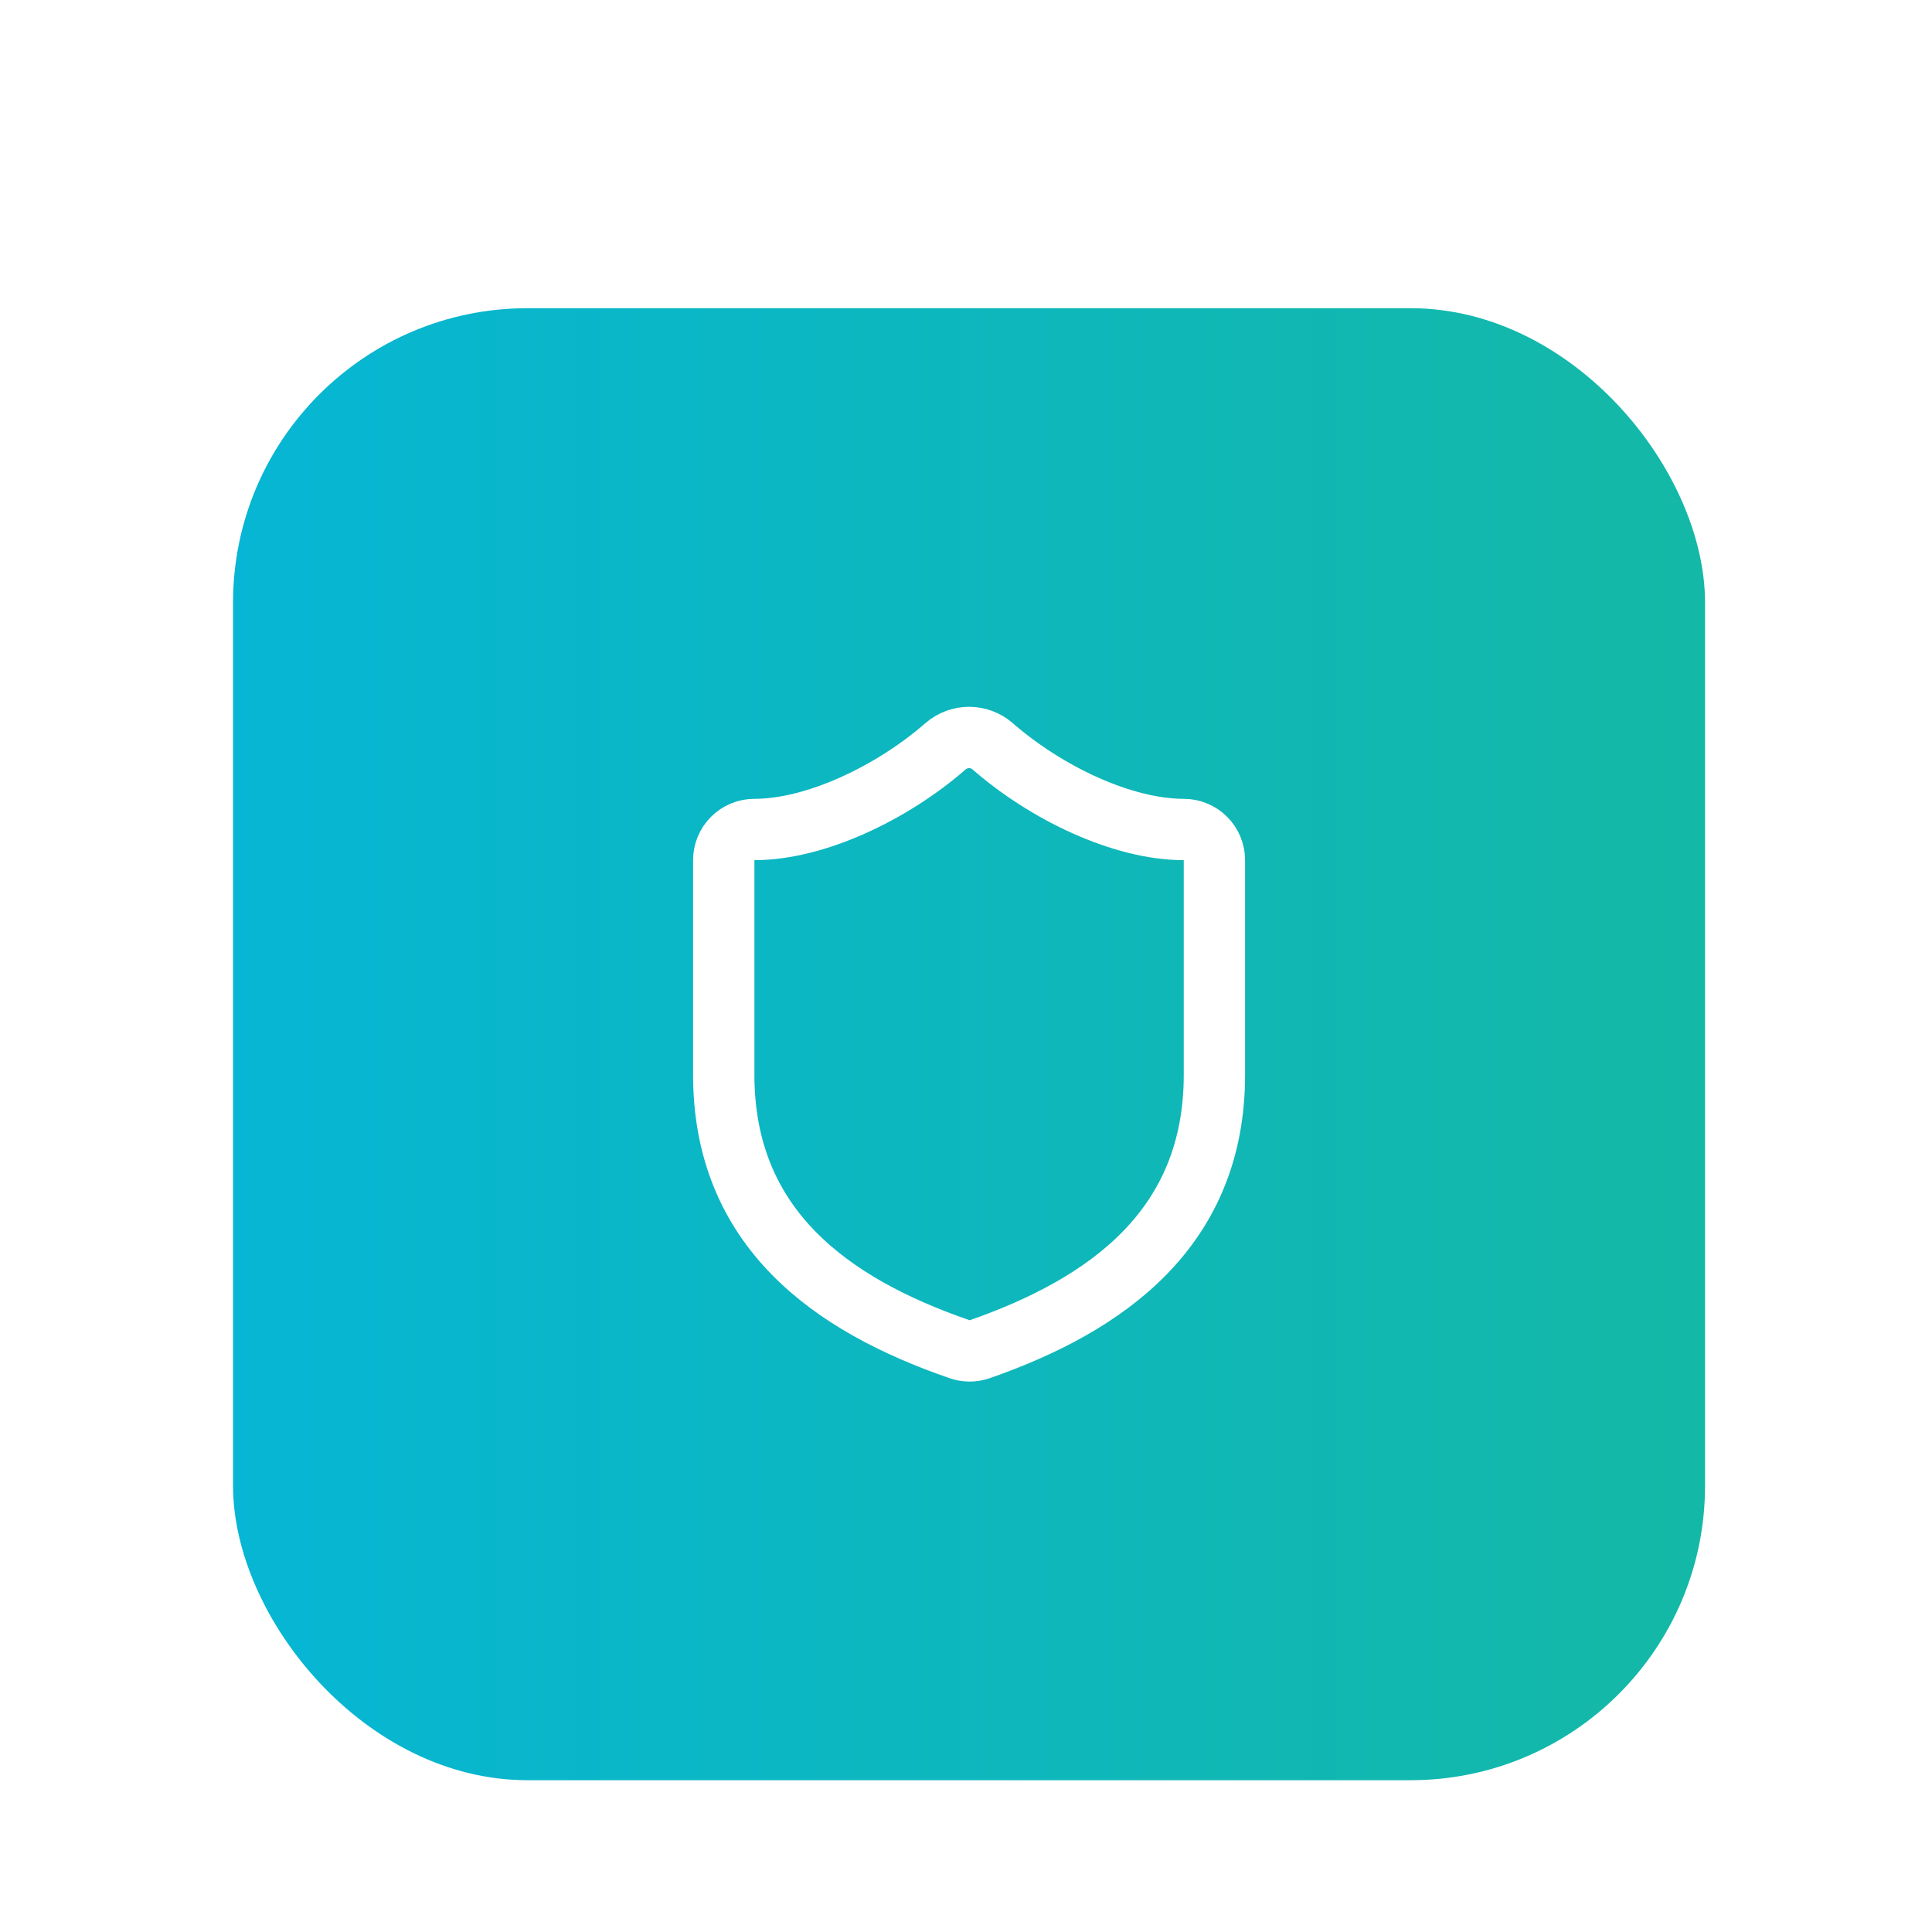 <svg width="105" height="105" viewBox="0 0 105 105" fill="none" xmlns="http://www.w3.org/2000/svg">
<g filter="url(#filter0_dd_3944_16322)">
<rect x="12.665" y="2.75" width="80" height="80" rx="16" fill="url(#paint0_linear_3944_16322)"/>
<path d="M66.001 44.414C66.001 52.748 60.167 56.914 53.234 59.331C52.871 59.454 52.477 59.448 52.117 59.314C45.167 56.914 39.334 52.748 39.334 44.414V32.748C39.334 32.306 39.51 31.881 39.822 31.569C40.135 31.256 40.559 31.081 41.001 31.081C44.334 31.081 48.501 29.081 51.401 26.547C51.754 26.246 52.203 26.08 52.667 26.08C53.132 26.08 53.581 26.246 53.934 26.547C56.851 29.098 61.001 31.081 64.334 31.081C64.776 31.081 65.2 31.256 65.513 31.569C65.825 31.881 66.001 32.306 66.001 32.748V44.414Z" stroke="white" stroke-width="3.333" stroke-linecap="round" stroke-linejoin="round"/>
</g>
<defs>
<filter id="filter0_dd_3944_16322" x="0.665" y="0.75" width="104" height="104" filterUnits="userSpaceOnUse" color-interpolation-filters="sRGB">
<feFlood flood-opacity="0" result="BackgroundImageFix"/>
<feColorMatrix in="SourceAlpha" type="matrix" values="0 0 0 0 0 0 0 0 0 0 0 0 0 0 0 0 0 0 127 0" result="hardAlpha"/>
<feMorphology radius="4" operator="erode" in="SourceAlpha" result="effect1_dropShadow_3944_16322"/>
<feOffset dy="4"/>
<feGaussianBlur stdDeviation="3"/>
<feComposite in2="hardAlpha" operator="out"/>
<feColorMatrix type="matrix" values="0 0 0 0 0 0 0 0 0 0 0 0 0 0 0 0 0 0 0.1 0"/>
<feBlend mode="normal" in2="BackgroundImageFix" result="effect1_dropShadow_3944_16322"/>
<feColorMatrix in="SourceAlpha" type="matrix" values="0 0 0 0 0 0 0 0 0 0 0 0 0 0 0 0 0 0 127 0" result="hardAlpha"/>
<feMorphology radius="3" operator="erode" in="SourceAlpha" result="effect2_dropShadow_3944_16322"/>
<feOffset dy="10"/>
<feGaussianBlur stdDeviation="7.5"/>
<feComposite in2="hardAlpha" operator="out"/>
<feColorMatrix type="matrix" values="0 0 0 0 0 0 0 0 0 0 0 0 0 0 0 0 0 0 0.1 0"/>
<feBlend mode="normal" in2="effect1_dropShadow_3944_16322" result="effect2_dropShadow_3944_16322"/>
<feBlend mode="normal" in="SourceGraphic" in2="effect2_dropShadow_3944_16322" result="shape"/>
</filter>
<linearGradient id="paint0_linear_3944_16322" x1="12.665" y1="42.75" x2="92.665" y2="42.75" gradientUnits="userSpaceOnUse">
<stop stop-color="#06B6D4"/>
<stop offset="1" stop-color="#14B8A6"/>
</linearGradient>
</defs>
</svg>
